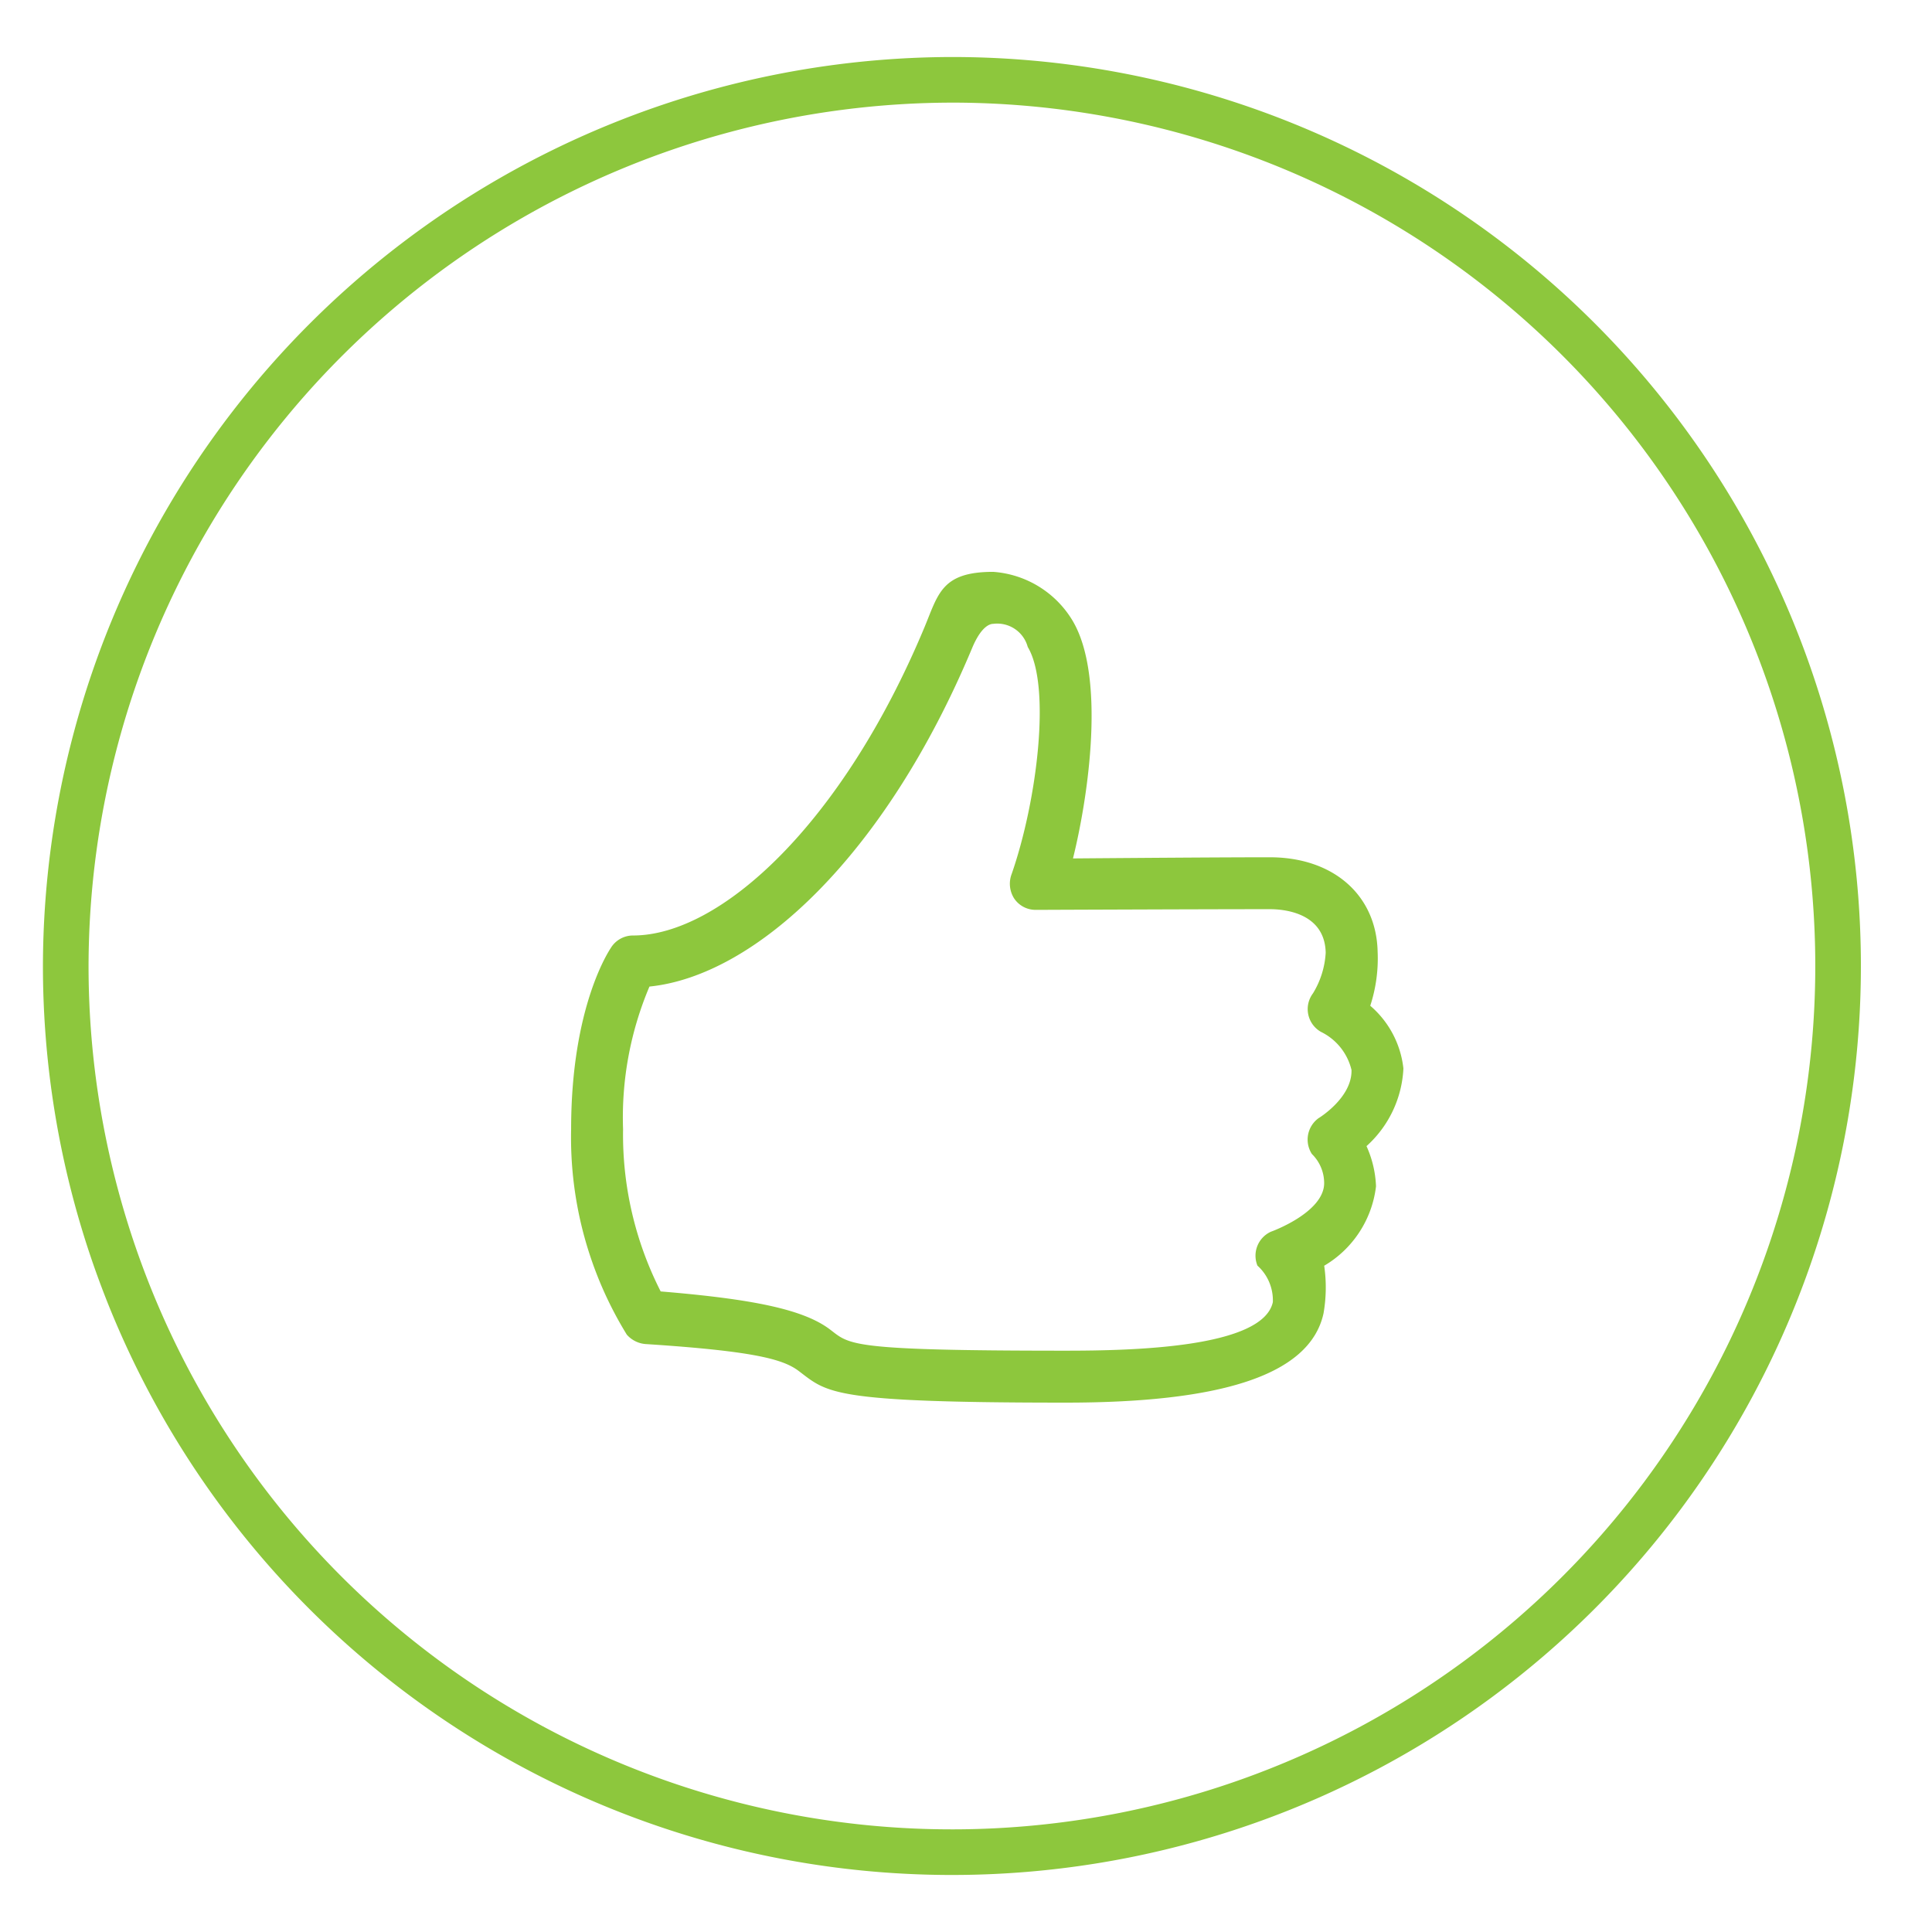 <svg xmlns="http://www.w3.org/2000/svg" width="90" height="90" viewBox="0 0 90 90">
<defs>
    <style>
      .cls-1 {
        fill: #8dc73d;
        fill-rule: evenodd;
      }
    </style>
  </defs>
  <path id="качество" class="cls-1" d="M44.5,2.656A42.344,42.344,0,1,1,2,45,42.422,42.422,0,0,1,44.5,2.656Zm0,2.125A40.219,40.219,0,1,1,4.125,45,40.3,40.3,0,0,1,44.5,4.781ZM49.642,65.34c-11,0-11.082-.456-12.444-1.481-0.723-.543-2.085-0.919-7.064-1.244a1.3,1.3,0,0,1-.935-0.442,17.524,17.524,0,0,1-2.594-9.568c0-5.726,1.781-8.337,1.857-8.458a1.211,1.211,0,0,1,1.026-.568c4.088,0,9.755-5.218,13.565-14.328,0.659-1.576.795-2.612,3.215-2.612a4.7,4.7,0,0,1,3.682,2.25c1.562,2.583.769,8.132,0.034,11.1,2.5-.02,7.013-0.054,9.162-0.054,2.991,0,4.969,1.784,5.029,4.39a7.1,7.1,0,0,1-.343,2.527,4.487,4.487,0,0,1,1.544,2.922,5.194,5.194,0,0,1-1.719,3.617,5,5,0,0,1,.443,1.872,4.969,4.969,0,0,1-2.414,3.7,7,7,0,0,1-.031,2.218C61.009,64.146,56.65,65.34,49.642,65.34ZM30.777,60.16c4.337,0.359,6.655.845,7.878,1.765,0.946,0.713.8,0.995,10.988,0.995,3.108,0,9.185-.13,9.651-2.262a2.175,2.175,0,0,0-.717-1.7,1.227,1.227,0,0,1,.627-1.58c0.009,0,2.425-.87,2.48-2.22a1.9,1.9,0,0,0-.571-1.4,1.234,1.234,0,0,1,.311-1.67c0.006,0,1.572-.954,1.534-2.247a2.666,2.666,0,0,0-1.425-1.774,1.22,1.22,0,0,1-.37-1.793,4.055,4.055,0,0,0,.593-1.895c-0.045-1.964-2.156-2.026-2.609-2.026-3.052,0-10.891.032-10.891,0.032a1.2,1.2,0,0,1-1.016-.536,1.278,1.278,0,0,1-.11-1.143c1.182-3.4,1.842-8.745.746-10.569a1.472,1.472,0,0,0-1.607-1.076c-0.168,0-.567.132-0.983,1.126C41.24,39.858,35.2,45.453,30.254,45.958a15.625,15.625,0,0,0-1.229,6.647A16.094,16.094,0,0,0,30.777,60.16Z"/>
</svg>
